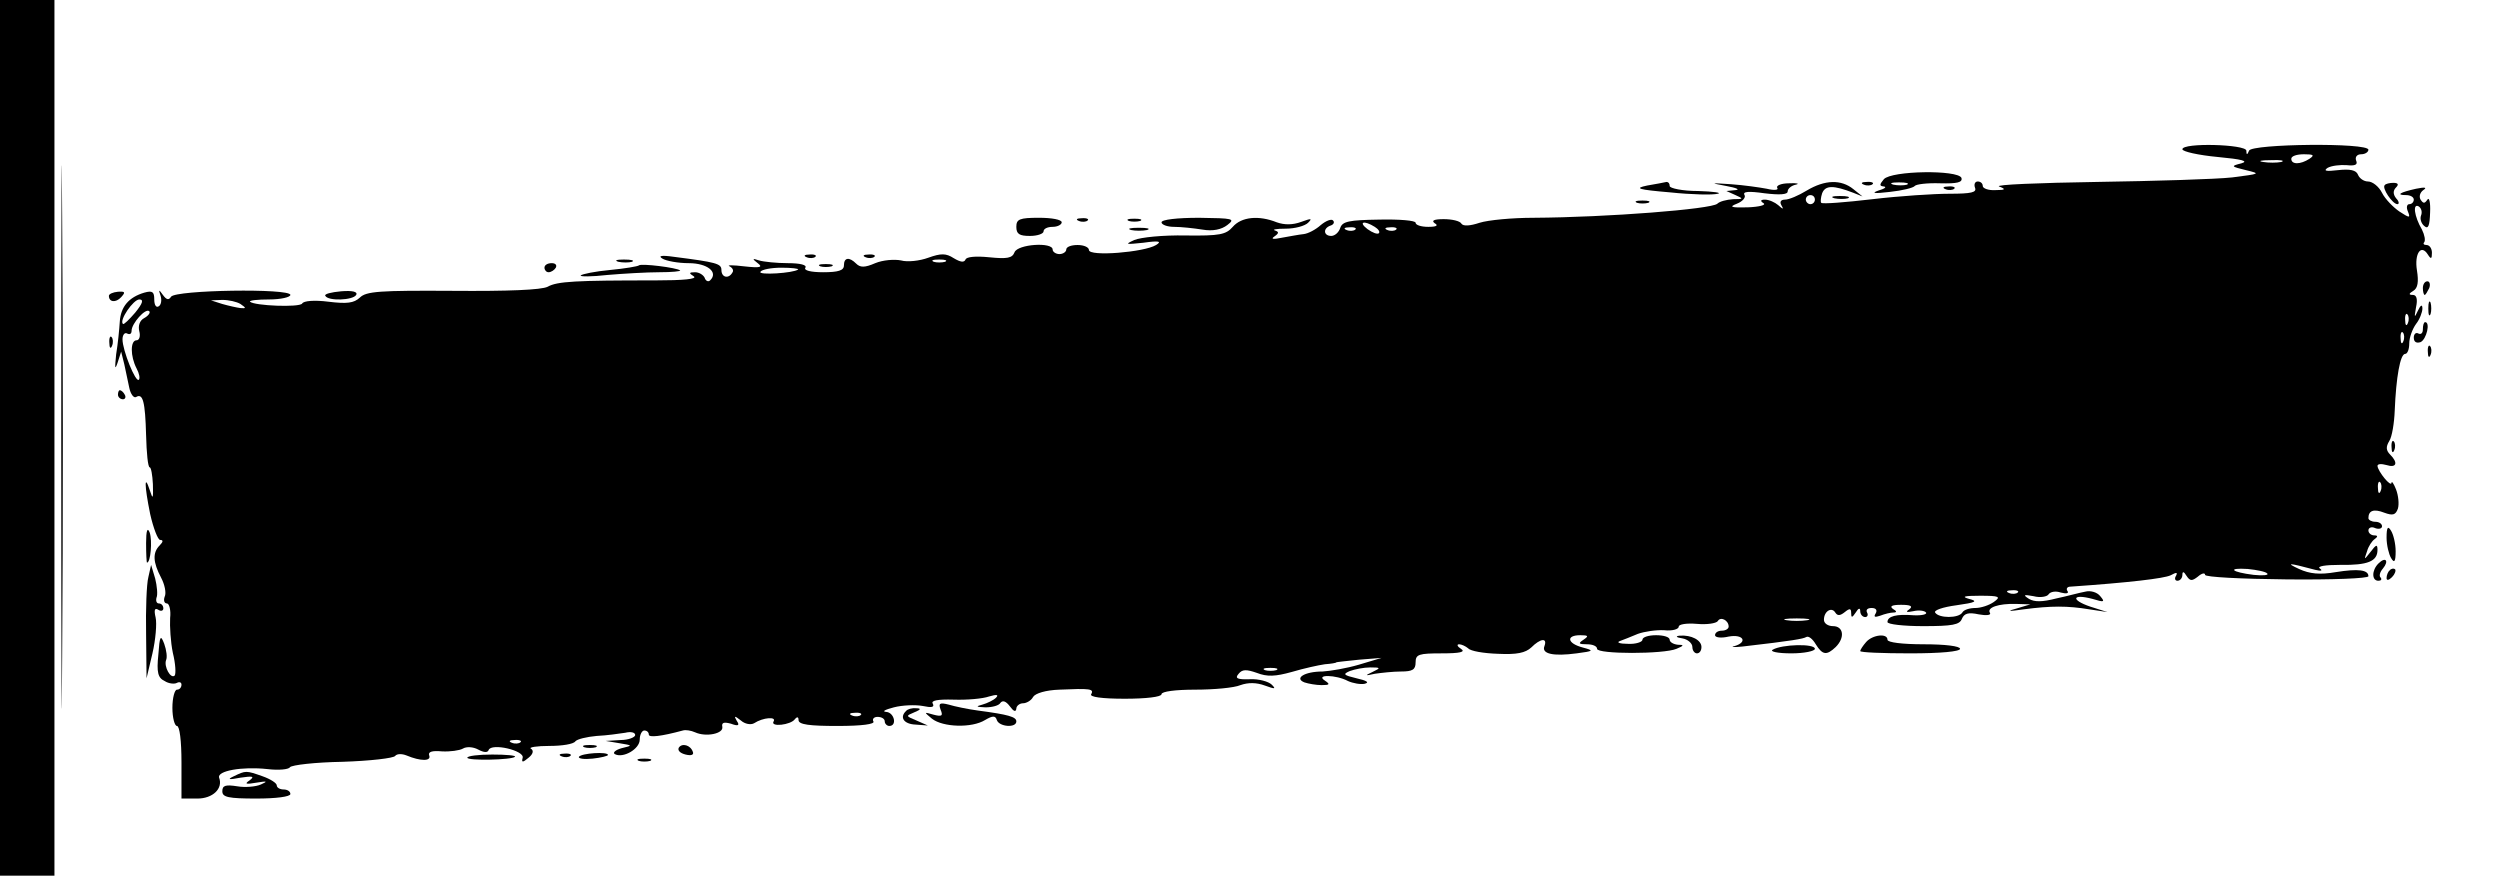 <?xml version="1.0" standalone="no"?>
<!DOCTYPE svg PUBLIC "-//W3C//DTD SVG 20010904//EN"
 "http://www.w3.org/TR/2001/REC-SVG-20010904/DTD/svg10.dtd">
<svg version="1.0" xmlns="http://www.w3.org/2000/svg"
 width="551pt" height="193pt" viewBox="0 0 551 193"
 preserveAspectRatio="xMidYMid meet">
<g transform="translate(0,193) scale(0.1,-0.1)"
fill="#000000" stroke="none">
<path d="M0 965 l0 -965 60 0 60 0 0 965 0 965 -60 0 -60 0 0 -965z"/>
<path d="M135 965 c0 -533 1 -750 2 -482 2 269 2 705 0 970 -1 265 -2 46 -2
-488z"/>
<path d="M4810 1601 c0 -5 35 -13 78 -17 53 -5 69 -9 52 -14 -24 -6 -23 -7 10
-15 33 -8 32 -8 -30 -16 -36 -4 -170 -8 -299 -10 -128 -2 -225 -6 -215 -10 16
-6 14 -8 -8 -8 -16 -1 -28 4 -28 9 0 6 -5 10 -11 10 -6 0 -9 -6 -6 -14 4 -10
-8 -13 -56 -13 -34 0 -111 -5 -170 -12 -60 -7 -110 -11 -113 -8 -2 2 -1 12 2
21 7 18 25 18 69 1 l20 -8 -20 16 c-27 22 -63 21 -103 -3 -18 -11 -39 -20 -48
-20 -9 0 -12 -5 -8 -12 6 -10 4 -10 -7 0 -7 6 -20 12 -29 12 -10 0 -11 -3 -3
-8 6 -4 -10 -8 -35 -9 -37 -1 -42 1 -24 8 13 5 20 14 17 19 -5 8 9 9 44 4 33
-4 51 -3 51 4 0 6 8 13 18 15 9 2 3 4 -15 3 -17 0 -29 -5 -26 -10 4 -5 -7 -6
-23 -2 -16 3 -51 8 -79 10 -46 3 -47 3 -10 -4 22 -4 31 -8 20 -9 l-20 -2 20
-9 c18 -8 18 -9 -5 -9 -15 -1 -30 -5 -35 -10 -13 -12 -242 -30 -405 -31 -47 0
-100 -5 -119 -11 -21 -7 -36 -8 -40 -2 -3 6 -21 10 -39 10 -21 0 -28 -3 -20
-9 9 -5 4 -8 -14 -8 -16 0 -28 4 -28 9 0 5 -36 8 -80 7 -67 -1 -81 -4 -86 -18
-3 -10 -12 -18 -20 -18 -17 0 -19 17 -1 23 6 2 9 7 5 11 -3 4 -15 0 -27 -10
-11 -10 -28 -19 -38 -20 -10 -1 -31 -5 -48 -8 -19 -4 -25 -3 -16 3 10 7 10 10
1 13 -7 2 3 4 24 4 20 0 42 6 49 13 10 10 7 10 -15 2 -19 -7 -37 -7 -54 -1
-40 16 -78 12 -97 -10 -15 -17 -28 -20 -104 -19 -49 1 -99 -4 -113 -10 -22
-10 -19 -10 20 -6 35 5 41 3 28 -5 -26 -16 -148 -26 -148 -11 0 6 -11 11 -25
11 -14 0 -25 -4 -25 -10 0 -5 -7 -10 -15 -10 -8 0 -15 5 -15 10 0 17 -77 12
-84 -6 -5 -13 -16 -15 -56 -11 -30 3 -50 1 -52 -5 -3 -7 -11 -6 -26 3 -17 11
-28 11 -56 1 -19 -7 -46 -10 -60 -6 -15 3 -40 1 -57 -6 -23 -10 -33 -10 -42
-1 -15 15 -27 14 -27 -4 0 -11 -12 -15 -46 -15 -27 0 -43 4 -39 10 4 6 -11 10
-39 10 -24 0 -53 3 -63 6 -15 5 -16 4 -3 -6 12 -9 6 -11 -30 -7 -25 3 -39 3
-32 0 6 -3 10 -9 6 -14 -8 -14 -24 -11 -24 6 0 14 -11 17 -105 29 -28 4 -35 2
-25 -4 8 -5 34 -10 58 -10 41 0 66 -20 47 -38 -4 -4 -10 -1 -12 6 -3 6 -12 12
-21 12 -14 0 -14 -2 -3 -9 9 -6 -23 -9 -85 -9 -175 0 -216 -2 -237 -14 -14 -7
-87 -10 -209 -9 -162 1 -191 -1 -205 -15 -13 -12 -28 -14 -69 -9 -31 4 -55 2
-58 -4 -6 -9 -105 -5 -115 4 -2 3 17 5 42 5 26 0 47 5 47 10 0 15 -253 11
-263 -4 -5 -8 -10 -7 -18 4 -9 13 -10 12 -5 -2 3 -10 1 -20 -4 -23 -6 -4 -10
3 -10 15 0 17 -4 20 -22 15 -34 -10 -52 -31 -54 -64 -1 -16 -4 -48 -8 -72 -3
-30 -3 -36 3 -19 l8 25 7 -28 c3 -15 8 -38 11 -52 3 -14 10 -23 15 -20 15 9
20 -10 22 -84 1 -39 4 -71 8 -71 3 0 6 -17 7 -37 1 -33 0 -35 -7 -13 -12 37
-12 11 1 -53 7 -31 17 -57 22 -57 7 0 7 -4 -1 -12 -16 -16 -15 -37 3 -71 8
-15 12 -34 8 -42 -3 -8 -1 -15 5 -15 5 0 9 -15 7 -32 -1 -18 1 -53 6 -77 6
-24 7 -46 4 -50 -9 -8 -24 20 -19 34 3 6 1 22 -4 36 -8 21 -10 18 -13 -24 -4
-39 -1 -51 14 -58 9 -6 22 -7 27 -4 6 3 10 1 10 -4 0 -6 -4 -11 -10 -11 -5 0
-10 -18 -10 -40 0 -22 5 -40 10 -40 6 0 10 -33 10 -80 l0 -80 35 0 c34 0 57
22 48 46 -5 15 50 25 106 19 25 -3 47 -1 50 4 4 5 56 11 116 12 61 2 113 8
116 13 4 5 15 5 25 1 31 -13 55 -13 50 0 -3 8 6 11 28 9 18 -1 39 2 46 6 8 5
23 4 34 -2 13 -7 21 -7 23 -1 6 16 79 -1 75 -17 -3 -11 0 -11 13 0 10 8 12 16
5 20 -5 3 13 6 41 6 28 0 53 4 57 10 4 5 25 10 47 12 22 1 50 5 63 7 12 3 22
1 22 -5 0 -5 -15 -11 -32 -11 l-33 -2 30 -5 c30 -5 30 -5 5 -11 -14 -4 -20
-10 -15 -13 18 -10 55 11 55 32 0 11 5 20 10 20 6 0 10 -4 10 -9 0 -7 27 -4
75 9 6 2 18 0 27 -4 24 -11 63 -3 60 12 -2 10 4 11 19 7 16 -6 20 -4 13 6 -7
12 -5 12 9 1 9 -8 22 -10 29 -6 20 13 50 15 43 4 -8 -13 38 -8 47 5 5 6 8 5 8
-2 0 -10 24 -13 86 -13 54 0 83 4 79 10 -3 5 1 10 9 10 9 0 16 -4 16 -10 0 -5
5 -10 10 -10 18 0 11 30 -7 31 -10 1 -2 5 17 10 19 5 48 6 64 3 19 -4 26 -3
22 5 -5 7 10 10 46 9 29 -1 64 2 78 7 17 5 22 4 15 -3 -5 -5 -19 -12 -30 -15
-15 -4 -14 -5 7 -6 15 0 30 4 33 10 5 6 12 4 21 -8 8 -11 13 -13 14 -5 0 6 7
12 15 12 7 0 18 6 22 14 5 8 28 15 58 16 67 3 77 2 70 -10 -4 -6 23 -10 74
-10 47 0 81 4 81 10 0 6 31 10 74 10 41 0 86 4 100 10 17 6 35 6 54 -1 22 -8
25 -8 15 2 -7 7 -29 13 -48 12 -28 -1 -34 2 -25 12 8 10 17 10 40 2 23 -9 41
-8 77 2 27 8 59 15 73 17 14 1 25 3 25 4 0 1 23 3 50 6 l50 4 -50 -15 c-27 -8
-63 -14 -80 -15 -40 0 -63 -15 -40 -24 9 -3 26 -6 38 -6 18 0 19 2 7 10 -22
14 25 13 51 -1 11 -5 28 -8 37 -6 11 3 4 7 -18 12 -29 7 -31 9 -15 16 11 4 31
8 45 8 23 0 24 -1 5 -10 -17 -8 -17 -9 5 -4 14 2 40 5 58 5 25 0 32 4 32 20 0
18 7 20 58 20 40 0 53 3 42 10 -8 5 -10 10 -4 10 5 0 14 -4 20 -9 5 -6 34 -11
66 -12 41 -2 60 2 73 14 20 20 36 22 29 3 -7 -17 19 -23 71 -16 38 5 39 6 13
13 -34 9 -37 27 -5 27 18 0 19 -2 7 -10 -12 -8 -11 -10 8 -10 12 0 22 -4 22
-10 0 -12 147 -12 175 0 17 7 17 9 3 9 -10 1 -18 6 -18 11 0 6 -13 10 -30 10
-16 0 -30 -4 -30 -10 0 -5 -15 -10 -32 -9 -18 0 -26 3 -18 6 8 3 26 10 40 16
14 5 40 9 58 8 17 -2 32 2 32 8 0 5 17 8 40 6 22 -2 42 1 46 6 6 11 24 2 24
-12 0 -5 -7 -9 -15 -9 -8 0 -15 -4 -15 -10 0 -5 13 -7 30 -3 32 6 43 -12 13
-21 -10 -2 -2 -3 17 -1 113 13 134 17 141 21 5 3 14 -4 21 -16 15 -24 24 -25
44 -6 21 21 17 46 -6 46 -11 0 -20 6 -20 14 0 19 17 29 25 16 5 -8 11 -7 21 1
11 9 14 8 14 -2 0 -11 2 -11 10 1 6 10 10 11 10 3 0 -7 5 -13 11 -13 5 0 7 5
4 10 -3 6 1 10 10 10 10 0 13 -5 9 -12 -5 -8 -2 -9 10 -5 10 4 23 7 29 7 8 0
8 3 -1 8 -8 6 -2 9 18 9 21 0 27 -3 18 -10 -9 -6 -6 -7 9 -4 13 3 25 1 28 -3
3 -4 -10 -7 -28 -6 -37 3 -57 -2 -57 -15 0 -5 36 -9 79 -9 64 0 80 3 85 16 5
12 14 15 37 10 16 -3 28 -2 25 3 -8 12 19 21 57 20 l32 -1 -30 -9 c-23 -6 -19
-7 15 -2 61 8 97 8 145 0 l40 -6 -38 12 c-44 15 -40 29 5 17 26 -8 28 -7 17 6
-7 9 -22 13 -33 10 -12 -2 -40 -10 -64 -15 -31 -8 -48 -8 -60 -1 -14 9 -12 10
10 6 15 -4 30 -1 33 4 4 6 16 8 27 4 12 -3 18 -2 15 3 -4 5 -1 10 6 10 130 9
206 18 221 25 13 7 16 7 12 -1 -4 -6 -2 -11 3 -11 6 0 11 6 11 13 0 8 3 8 9
-2 8 -12 12 -12 25 -2 9 8 16 9 16 4 0 -5 80 -9 180 -10 99 -1 180 2 180 7 0
14 -22 17 -72 9 -35 -6 -57 -4 -81 7 -30 14 -24 14 36 -2 13 -3 17 -2 10 3 -7
5 12 8 45 8 61 -1 82 8 82 33 0 13 -3 12 -15 -4 -15 -19 -15 -19 -8 1 3 11 11
23 17 27 7 5 7 8 -1 8 -7 0 -13 5 -13 11 0 6 7 9 15 5 8 -3 15 -1 15 4 0 6 -7
10 -15 10 -8 0 -15 4 -15 8 0 17 12 21 35 12 19 -7 25 -5 30 9 3 10 1 29 -4
42 -5 13 -10 20 -10 15 -1 -11 -30 25 -31 37 0 5 9 5 20 2 22 -7 26 5 8 23 -9
9 -10 17 -2 30 6 9 11 40 12 67 3 73 12 125 23 125 5 0 9 10 9 23 0 13 7 32
15 43 8 10 14 26 14 34 0 10 -4 8 -10 -5 -8 -17 -8 -15 -4 8 4 18 1 27 -7 27
-10 0 -9 3 1 9 10 6 12 20 8 45 -6 37 9 59 24 35 7 -11 9 -10 9 4 0 9 -5 17
-12 17 -6 0 -8 3 -5 6 3 4 1 16 -5 28 -17 29 -21 59 -7 51 6 -4 8 -13 5 -20
-3 -8 1 -18 7 -23 9 -8 12 0 13 30 1 22 -2 34 -6 28 -6 -9 -9 -9 -15 0 -4 7
-1 16 6 21 9 6 4 7 -16 3 -36 -8 -45 -14 -22 -14 9 0 17 -4 17 -10 0 -5 -4
-10 -10 -10 -5 0 -7 -7 -3 -16 6 -15 4 -15 -19 0 -13 9 -31 27 -38 41 -7 14
-21 25 -31 25 -9 0 -19 7 -22 15 -4 10 -17 13 -44 10 -26 -3 -33 -2 -23 5 9 5
28 7 42 6 19 -2 25 1 21 10 -3 8 2 14 11 14 9 0 16 5 16 10 0 16 -257 13 -263
-2 -4 -10 -6 -10 -6 0 -1 14 -141 18 -141 3z m280 -21 c-20 -13 -40 -13 -40 0
0 6 12 10 28 10 21 0 24 -2 12 -10z m-62 -7 c-10 -2 -28 -2 -40 0 -13 2 -5 4
17 4 22 1 32 -1 23 -4z m-1028 -83 c0 -5 -4 -10 -10 -10 -5 0 -10 5 -10 10 0
6 5 10 10 10 6 0 10 -4 10 -10z m-970 -60 c8 -5 12 -11 9 -14 -3 -3 -14 1 -25
9 -21 16 -8 20 16 5z m-43 -6 c-3 -3 -12 -4 -19 -1 -8 3 -5 6 6 6 11 1 17 -2
13 -5z m90 0 c-3 -3 -12 -4 -19 -1 -8 3 -5 6 6 6 11 1 17 -2 13 -5z m-994 -71
c-7 -2 -19 -2 -25 0 -7 3 -2 5 12 5 14 0 19 -2 13 -5z m-324 -17 c-10 -8 -89
-13 -83 -5 3 5 24 9 46 9 23 0 39 -2 37 -4z m-1461 -95 c-13 -15 -25 -27 -27
-25 -9 8 23 54 36 54 10 0 8 -8 -9 -29z m232 19 c13 -9 13 -10 0 -9 -8 1 -26
5 -40 9 l-25 8 25 1 c14 0 32 -4 40 -9z m-212 -31 c-10 -5 -14 -17 -11 -29 3
-11 0 -20 -6 -20 -14 0 -14 -35 0 -62 6 -11 8 -22 5 -25 -7 -7 -36 65 -36 89
0 10 5 16 10 13 6 -3 10 -1 10 6 0 16 31 51 39 43 3 -3 -2 -10 -11 -15z m4989
-11 c-3 -8 -6 -5 -6 6 -1 11 2 17 5 13 3 -3 4 -12 1 -19z m-10 -40 c-3 -8 -6
-5 -6 6 -1 11 2 17 5 13 3 -3 4 -12 1 -19z m-50 -330 c-3 -8 -6 -5 -6 6 -1 11
2 17 5 13 3 -3 4 -12 1 -19z m-250 -182 c4 -4 -10 -5 -30 -3 -49 6 -60 16 -13
13 20 -2 40 -6 43 -10z m-550 -42 c-3 -3 -12 -4 -19 -1 -8 3 -5 6 6 6 11 1 17
-2 13 -5z m-53 -21 c-10 -7 -28 -13 -40 -13 -13 0 -26 -4 -29 -10 -8 -13 -52
-13 -60 0 -3 5 17 12 47 16 43 6 48 9 28 14 -18 5 -11 7 24 7 43 0 47 -2 30
-14z m-411 -40 c-13 -2 -33 -2 -45 0 -13 2 -3 4 22 4 25 0 35 -2 23 -4z
m-1170 -110 c-7 -2 -19 -2 -25 0 -7 3 -2 5 12 5 14 0 19 -2 13 -5z m-916 -99
c-3 -3 -12 -4 -19 -1 -8 3 -5 6 6 6 11 1 17 -2 13 -5z m-750 -60 c-3 -3 -12
-4 -19 -1 -8 3 -5 6 6 6 11 1 17 -2 13 -5z"/>
<path d="M4152 1535 c-10 -12 -10 -15 0 -16 7 -1 2 -5 -12 -9 -17 -6 -9 -7 25
-3 28 3 52 9 55 13 3 4 28 7 56 6 38 -1 50 2 47 12 -8 18 -154 16 -171 -3z
m51 -12 c-7 -2 -21 -2 -30 0 -10 3 -4 5 12 5 17 0 24 -2 18 -5z"/>
<path d="M3630 1521 c-29 -6 -20 -9 51 -15 47 -5 94 -6 105 -3 10 2 -9 5 -43
6 -35 0 -63 6 -63 11 0 6 -3 9 -7 9 -5 -1 -24 -5 -43 -8z"/>
<path d="M4108 1523 c7 -3 16 -2 19 1 4 3 -2 6 -13 5 -11 0 -14 -3 -6 -6z"/>
<path d="M5256 1522 c-7 -6 17 -42 28 -42 4 0 4 6 -3 13 -7 9 -7 17 0 24 6 6
5 10 -6 10 -8 0 -17 -2 -19 -5z"/>
<path d="M4288 1513 c7 -3 16 -2 19 1 4 3 -2 6 -13 5 -11 0 -14 -3 -6 -6z"/>
<path d="M4043 1493 c9 -2 23 -2 30 0 6 3 -1 5 -18 5 -16 0 -22 -2 -12 -5z"/>
<path d="M3608 1483 c6 -2 18 -2 25 0 6 3 1 5 -13 5 -14 0 -19 -2 -12 -5z"/>
<path d="M2240 1430 c0 -16 7 -20 30 -20 17 0 30 5 30 10 0 6 9 10 20 10 11 0
20 5 20 10 0 6 -22 10 -50 10 -43 0 -50 -3 -50 -20z"/>
<path d="M2378 1443 c7 -3 16 -2 19 1 4 3 -2 6 -13 5 -11 0 -14 -3 -6 -6z"/>
<path d="M2488 1443 c6 -2 18 -2 25 0 6 3 1 5 -13 5 -14 0 -19 -2 -12 -5z"/>
<path d="M2560 1440 c0 -5 12 -10 28 -10 15 0 43 -3 62 -6 23 -4 42 0 55 10
18 14 14 15 -62 16 -49 0 -83 -4 -83 -10z"/>
<path d="M2493 1423 c9 -2 25 -2 35 0 9 3 1 5 -18 5 -19 0 -27 -2 -17 -5z"/>
<path d="M1778 1363 c7 -3 16 -2 19 1 4 3 -2 6 -13 5 -11 0 -14 -3 -6 -6z"/>
<path d="M1908 1363 c7 -3 16 -2 19 1 4 3 -2 6 -13 5 -11 0 -14 -3 -6 -6z"/>
<path d="M1363 1353 c9 -2 23 -2 30 0 6 3 -1 5 -18 5 -16 0 -22 -2 -12 -5z"/>
<path d="M1200 1340 c0 -5 4 -10 9 -10 6 0 13 5 16 10 3 6 -1 10 -9 10 -9 0
-16 -4 -16 -10z"/>
<path d="M1408 1345 c-2 -2 -31 -7 -63 -10 -33 -3 -62 -9 -65 -12 -3 -3 24 -3
59 1 35 3 87 6 114 6 28 0 48 2 46 4 -7 6 -86 16 -91 11z"/>
<path d="M1808 1343 c6 -2 18 -2 25 0 6 3 1 5 -13 5 -14 0 -19 -2 -12 -5z"/>
<path d="M5340 1295 c0 -8 2 -15 4 -15 2 0 6 7 10 15 3 8 1 15 -4 15 -6 0 -10
-7 -10 -15z"/>
<path d="M240 1278 c0 -14 15 -16 27 -3 10 11 9 13 -7 12 -11 -1 -20 -5 -20
-9z"/>
<path d="M717 1278 c6 -12 61 -10 68 2 4 7 -8 10 -33 8 -22 -2 -38 -6 -35 -10z"/>
<path d="M5352 1250 c0 -14 2 -19 5 -12 2 6 2 18 0 25 -3 6 -5 1 -5 -13z"/>
<path d="M5340 1204 c0 -8 -4 -12 -10 -9 -5 3 -10 -1 -10 -9 0 -10 6 -13 15
-10 13 6 22 44 10 44 -3 0 -5 -7 -5 -16z"/>
<path d="M241 1174 c0 -11 3 -14 6 -6 3 7 2 16 -1 19 -3 4 -6 -2 -5 -13z"/>
<path d="M5351 1154 c0 -11 3 -14 6 -6 3 7 2 16 -1 19 -3 4 -6 -2 -5 -13z"/>
<path d="M260 1060 c0 -5 5 -10 11 -10 5 0 7 5 4 10 -3 6 -8 10 -11 10 -2 0
-4 -4 -4 -10z"/>
<path d="M5271 944 c0 -11 3 -14 6 -6 3 7 2 16 -1 19 -3 4 -6 -2 -5 -13z"/>
<path d="M322 733 c0 -24 1 -43 2 -43 8 0 12 48 6 66 -5 13 -8 5 -8 -23z"/>
<path d="M5260 745 c0 -16 5 -37 10 -45 7 -12 10 -8 10 15 0 17 -5 37 -10 45
-7 12 -10 8 -10 -15z"/>
<path d="M5242 688 c-15 -15 -15 -38 0 -38 6 0 8 3 5 7 -4 3 -2 12 5 20 14 17
6 27 -10 11z"/>
<path d="M327 658 c-4 -15 -6 -71 -5 -125 l1 -98 13 55 c7 30 10 66 7 79 -4
17 -2 22 6 17 6 -4 11 -2 11 3 0 6 -4 11 -10 11 -5 0 -7 6 -5 13 3 6 1 26 -3
42 l-9 30 -6 -27z"/>
<path d="M5267 673 c-4 -3 -7 -11 -7 -17 0 -6 5 -5 12 2 6 6 9 14 7 17 -3 3
-9 2 -12 -2z"/>
<path d="M3708 523 c12 -2 22 -11 22 -19 0 -8 5 -14 10 -14 6 0 10 6 10 14 0
15 -22 27 -48 25 -10 -1 -8 -4 6 -6z"/>
<path d="M4113 515 c-7 -8 -13 -17 -13 -20 0 -3 50 -5 110 -5 67 0 110 4 110
10 0 6 -33 10 -80 10 -47 0 -80 4 -80 10 0 15 -33 11 -47 -5z"/>
<path d="M3907 498 c-7 -4 11 -8 41 -8 29 0 52 5 52 10 0 12 -73 10 -93 -2z"/>
<path d="M2073 366 c6 -14 3 -16 -16 -11 -21 6 -21 6 -3 -9 24 -19 88 -21 117
-3 17 10 23 10 26 0 5 -15 43 -18 43 -3 0 10 -17 15 -85 24 -22 3 -51 9 -64
13 -20 5 -23 3 -18 -11z"/>
<path d="M1997 363 c-15 -14 -5 -29 21 -30 l27 -2 -25 11 c-24 10 -24 10 -5
18 15 6 16 9 4 9 -9 1 -19 -2 -22 -6z"/>
<path d="M1288 283 c6 -2 18 -2 25 0 6 3 1 5 -13 5 -14 0 -19 -2 -12 -5z"/>
<path d="M1496 282 c-3 -6 3 -12 15 -15 12 -3 19 -1 16 6 -5 15 -24 20 -31 9z"/>
<path d="M1030 260 c0 -7 98 -5 105 2 3 3 -20 5 -50 5 -30 0 -55 -3 -55 -7z"/>
<path d="M1238 263 c7 -3 16 -2 19 1 4 3 -2 6 -13 5 -11 0 -14 -3 -6 -6z"/>
<path d="M1276 262 c-2 -4 11 -6 30 -4 19 2 34 6 34 8 0 8 -59 4 -64 -4z"/>
<path d="M1408 253 c6 -2 18 -2 25 0 6 3 1 5 -13 5 -14 0 -19 -2 -12 -5z"/>
<path d="M515 219 c-15 -7 -11 -8 15 -3 27 4 32 3 20 -6 -12 -8 -8 -9 15 -5
24 4 26 3 10 -4 -11 -5 -35 -7 -52 -4 -26 4 -33 2 -33 -11 0 -13 13 -16 75
-16 43 0 75 4 75 10 0 6 -7 10 -15 10 -8 0 -15 4 -15 9 0 5 -14 14 -31 20 -37
13 -37 13 -64 0z"/>
</g>
</svg>
